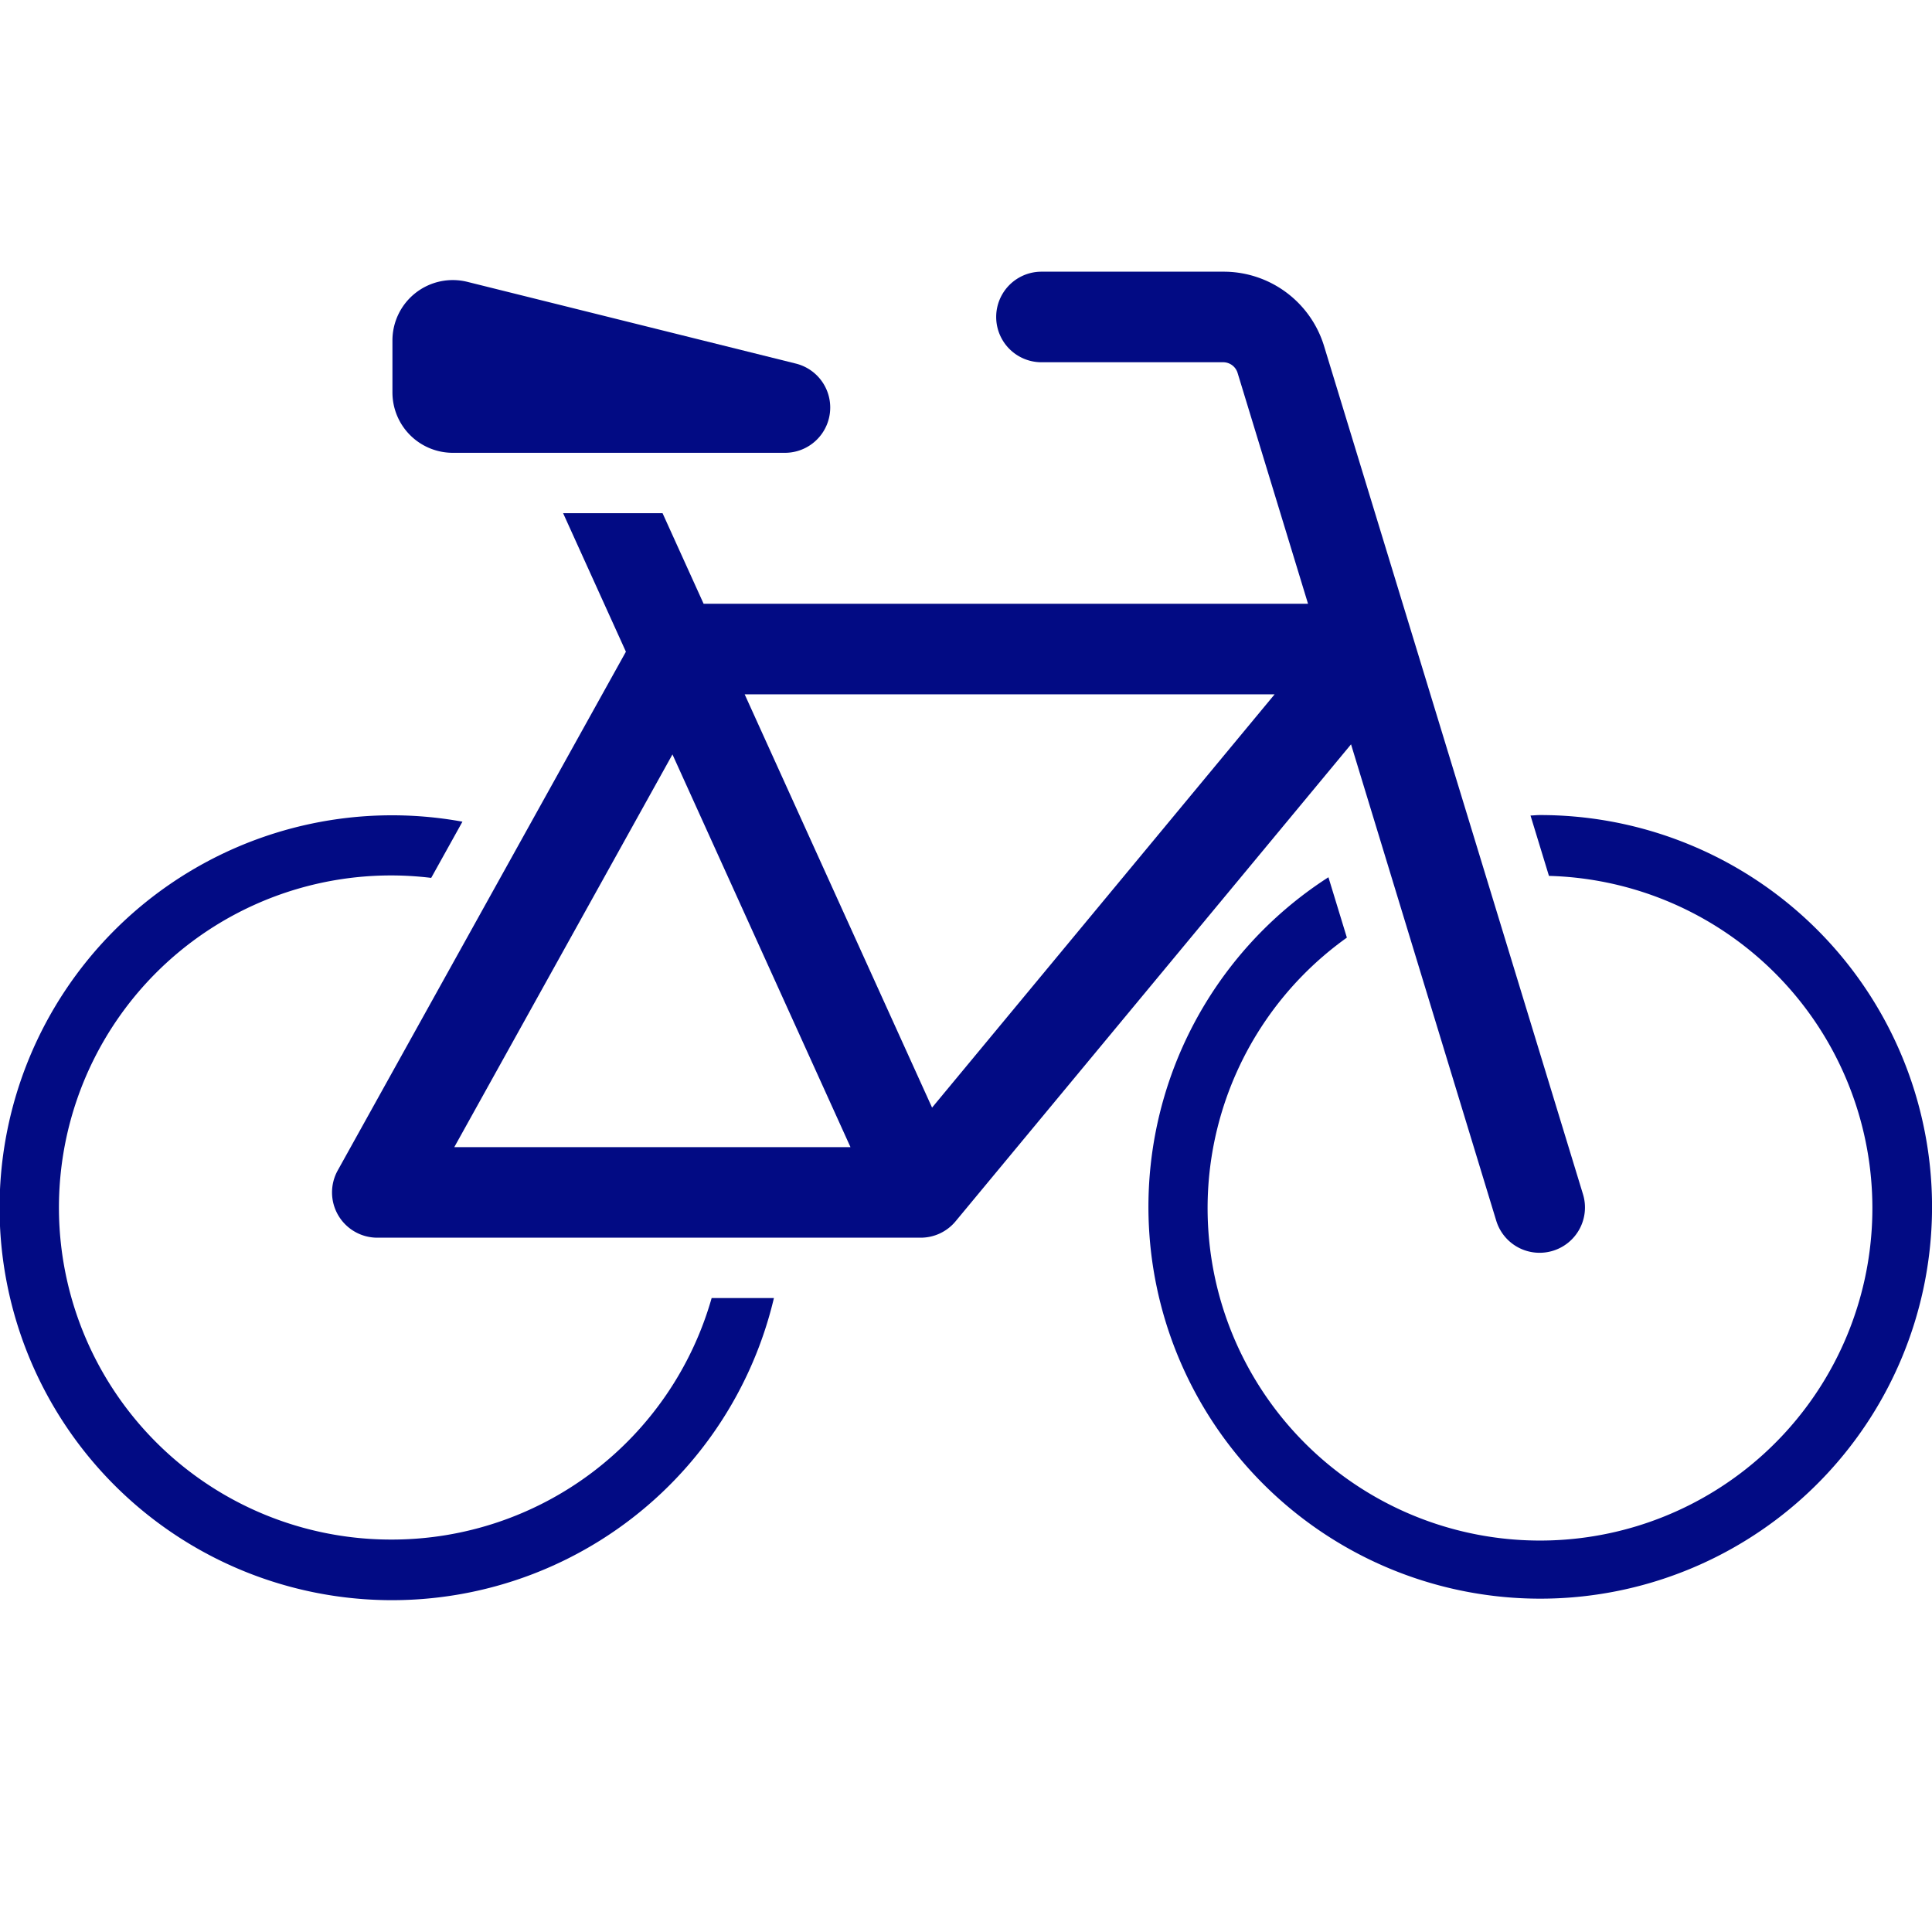 <svg xmlns="http://www.w3.org/2000/svg" viewBox="0 0 64 64" width="64" height="64"><title>bike</title><g class="nc-icon-wrapper" fill="#020b84"><path d="M15,15H26a1.5,1.5,0,0,0,.363-2.956L15.483,9.337A2,2,0,0,0,13,11.279V13A2,2,0,0,0,15,15Z" fill="#020b84"/> <path data-color="color-2" d="M51,27c-.1,0-.2.013-.3.015l.611,2a11.011,11.011,0,1,1-6.694,2.045l-.611-2A12.979,12.979,0,1,0,51,27Z"/> <path d="M49.565,40.438A1.5,1.5,0,0,0,51,41.5a1.516,1.516,0,0,0,.439-.065,1.5,1.5,0,0,0,1-1.873L43.866,11.479A3.478,3.478,0,0,0,40.52,9H34.5a1.5,1.5,0,0,0,0,3h6.02a.5.5,0,0,1,.477.354L43.33,20H23.308l-1.36-3H18.654l2.08,4.589L11.188,38.771A1.5,1.5,0,0,0,12.5,41h18a1.5,1.5,0,0,0,1.155-.543l13.1-15.8ZM22.276,24.991,28.173,38H15.049Zm8.6,11.7L24.668,23H42.224Z" fill="#020b84"/> <path data-color="color-2" d="M13,51a11,11,0,1,1,1.284-21.919l1.035-1.862A13,13,0,1,0,25.637,43H23.574A11.013,11.013,0,0,1,13,51Z"/></g></svg>